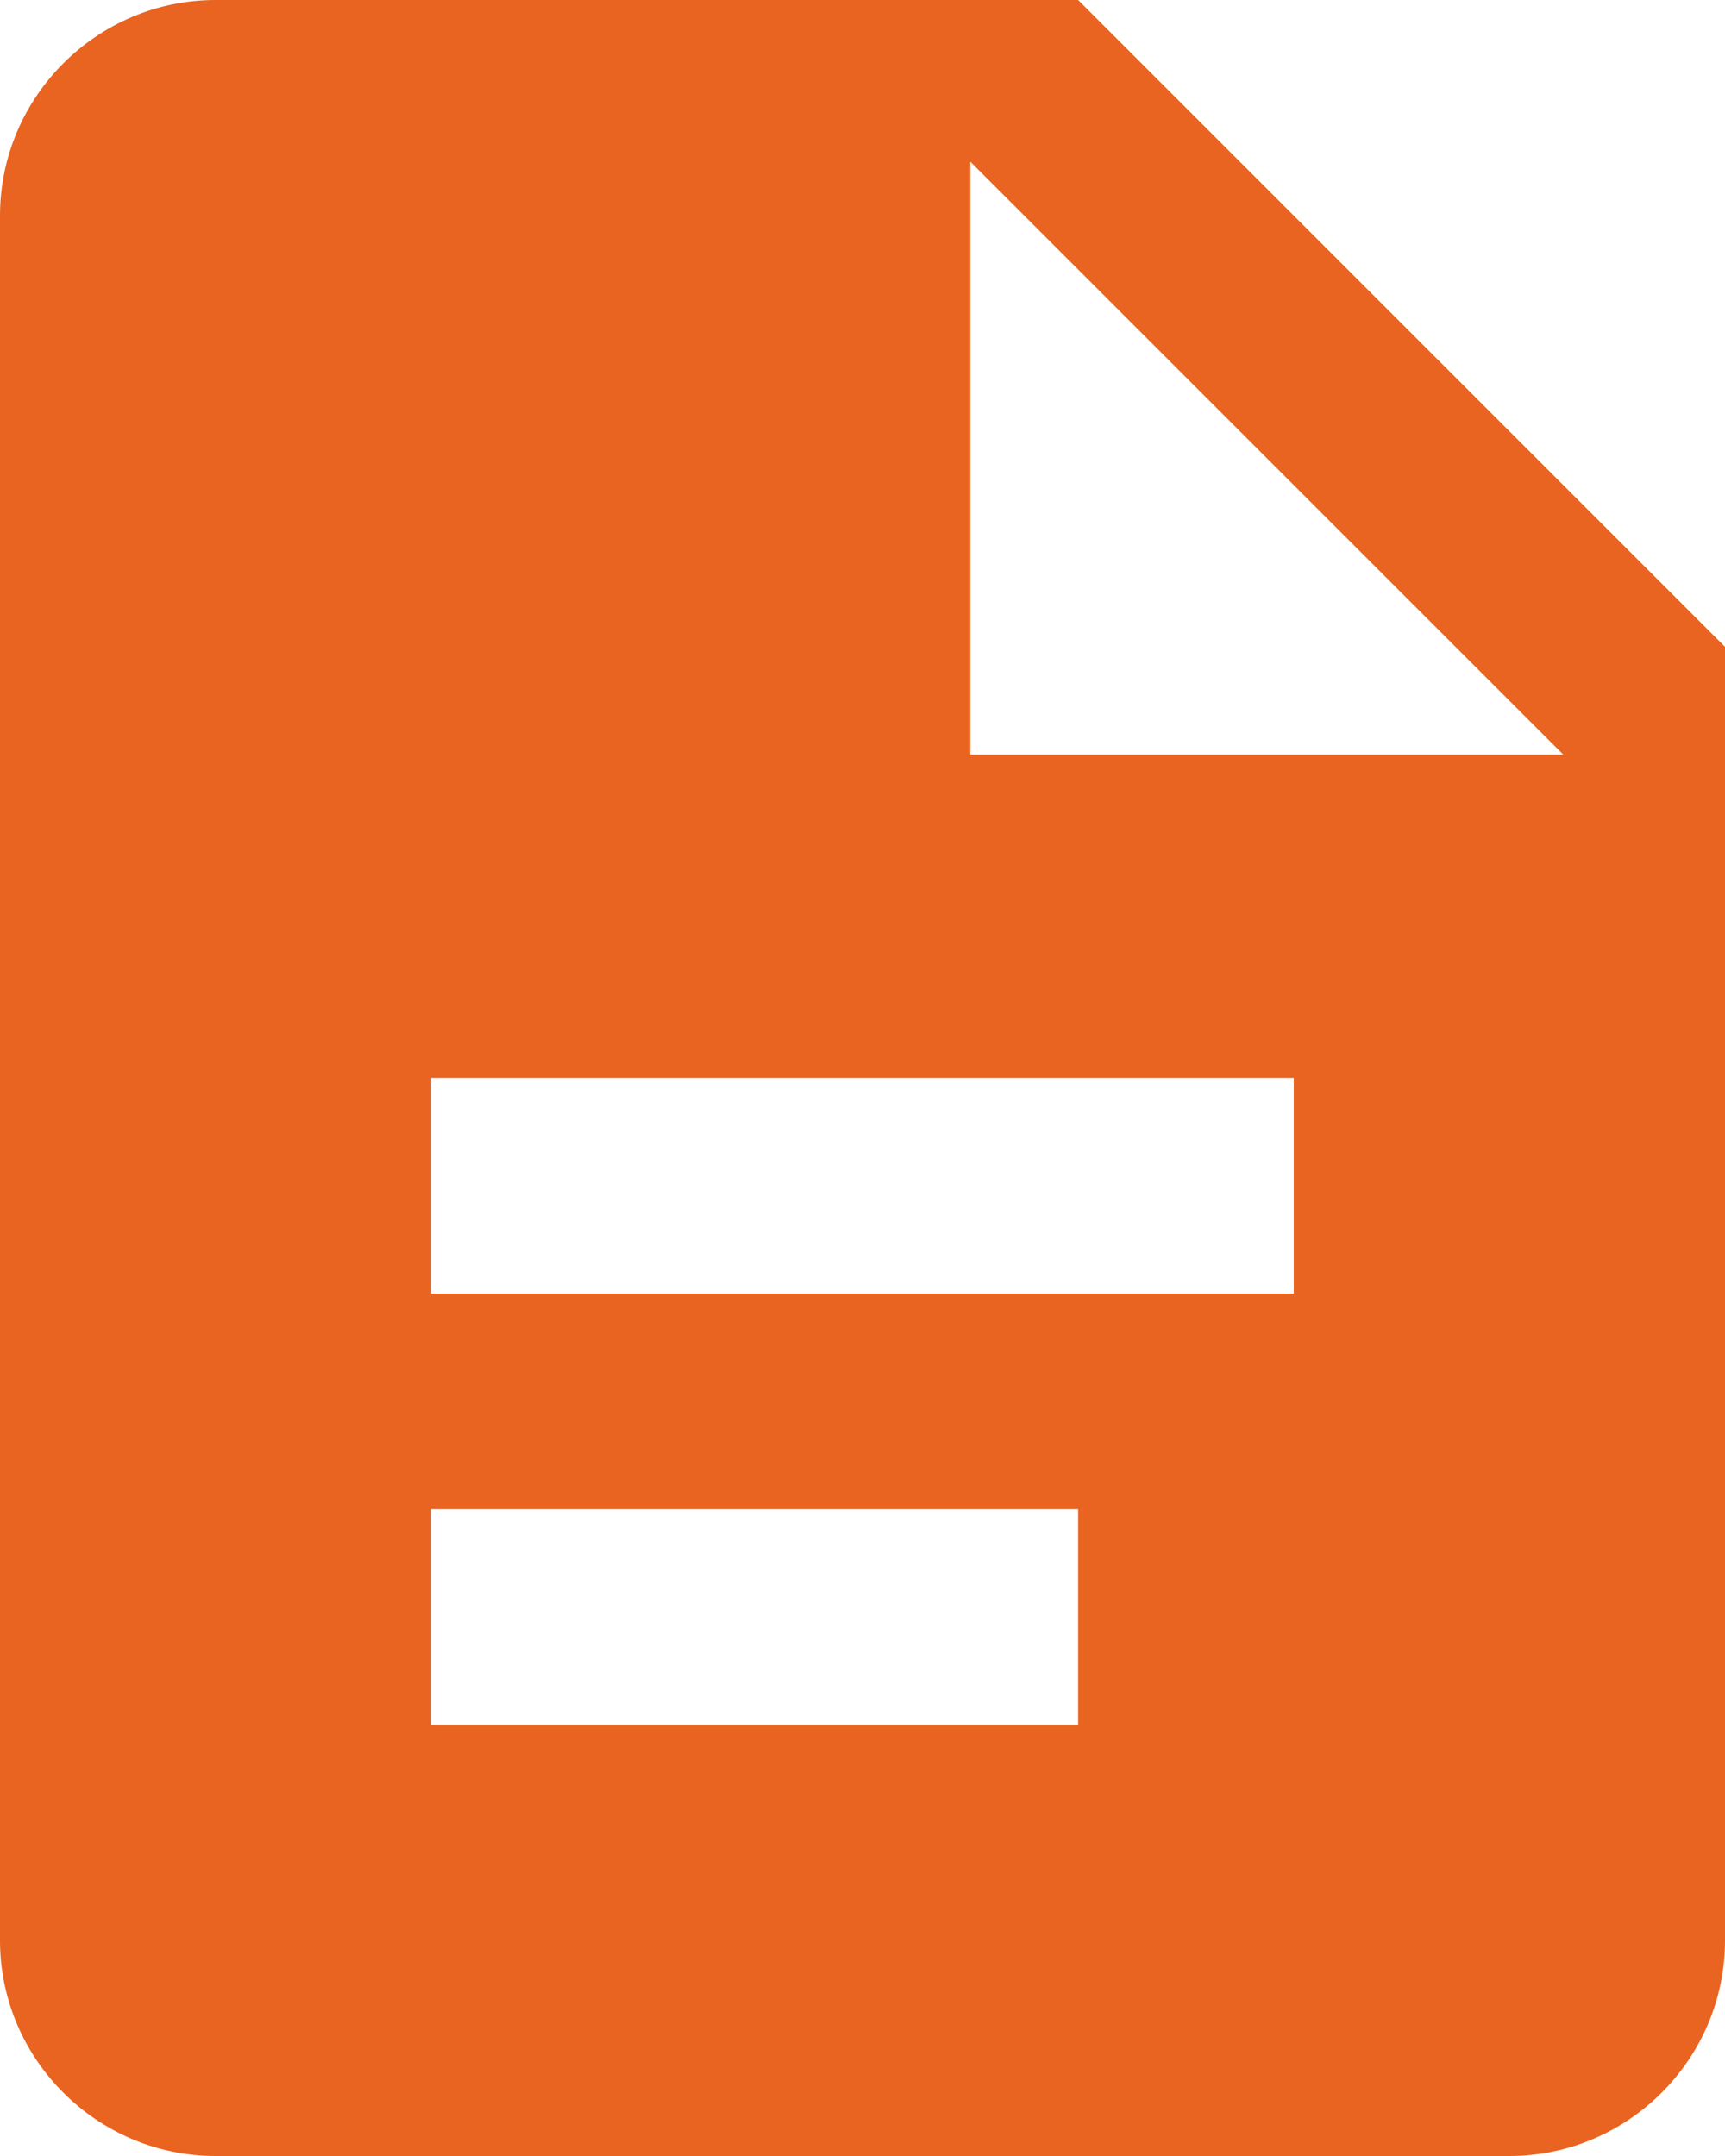 <svg viewBox="0 0 12 15" xmlns="http://www.w3.org/2000/svg" fill-rule="evenodd" clip-rule="evenodd" stroke-linejoin="round" stroke-miterlimit="1.414"><path d="M7.5 0h-6C.675 0 0 .675 0 1.5v12c0 .825.675 1.5 1.5 1.5h9c.825 0 1.5-.675 1.5-1.5v-9L7.5 0zM9 9H3V7.5h6V9zm-1.5 3H3v-1.5h4.5V12zm-.75-6.75V1.125l4.125 4.125H6.75z" fill="#e86420" fill-rule="nonzero"/></svg>
